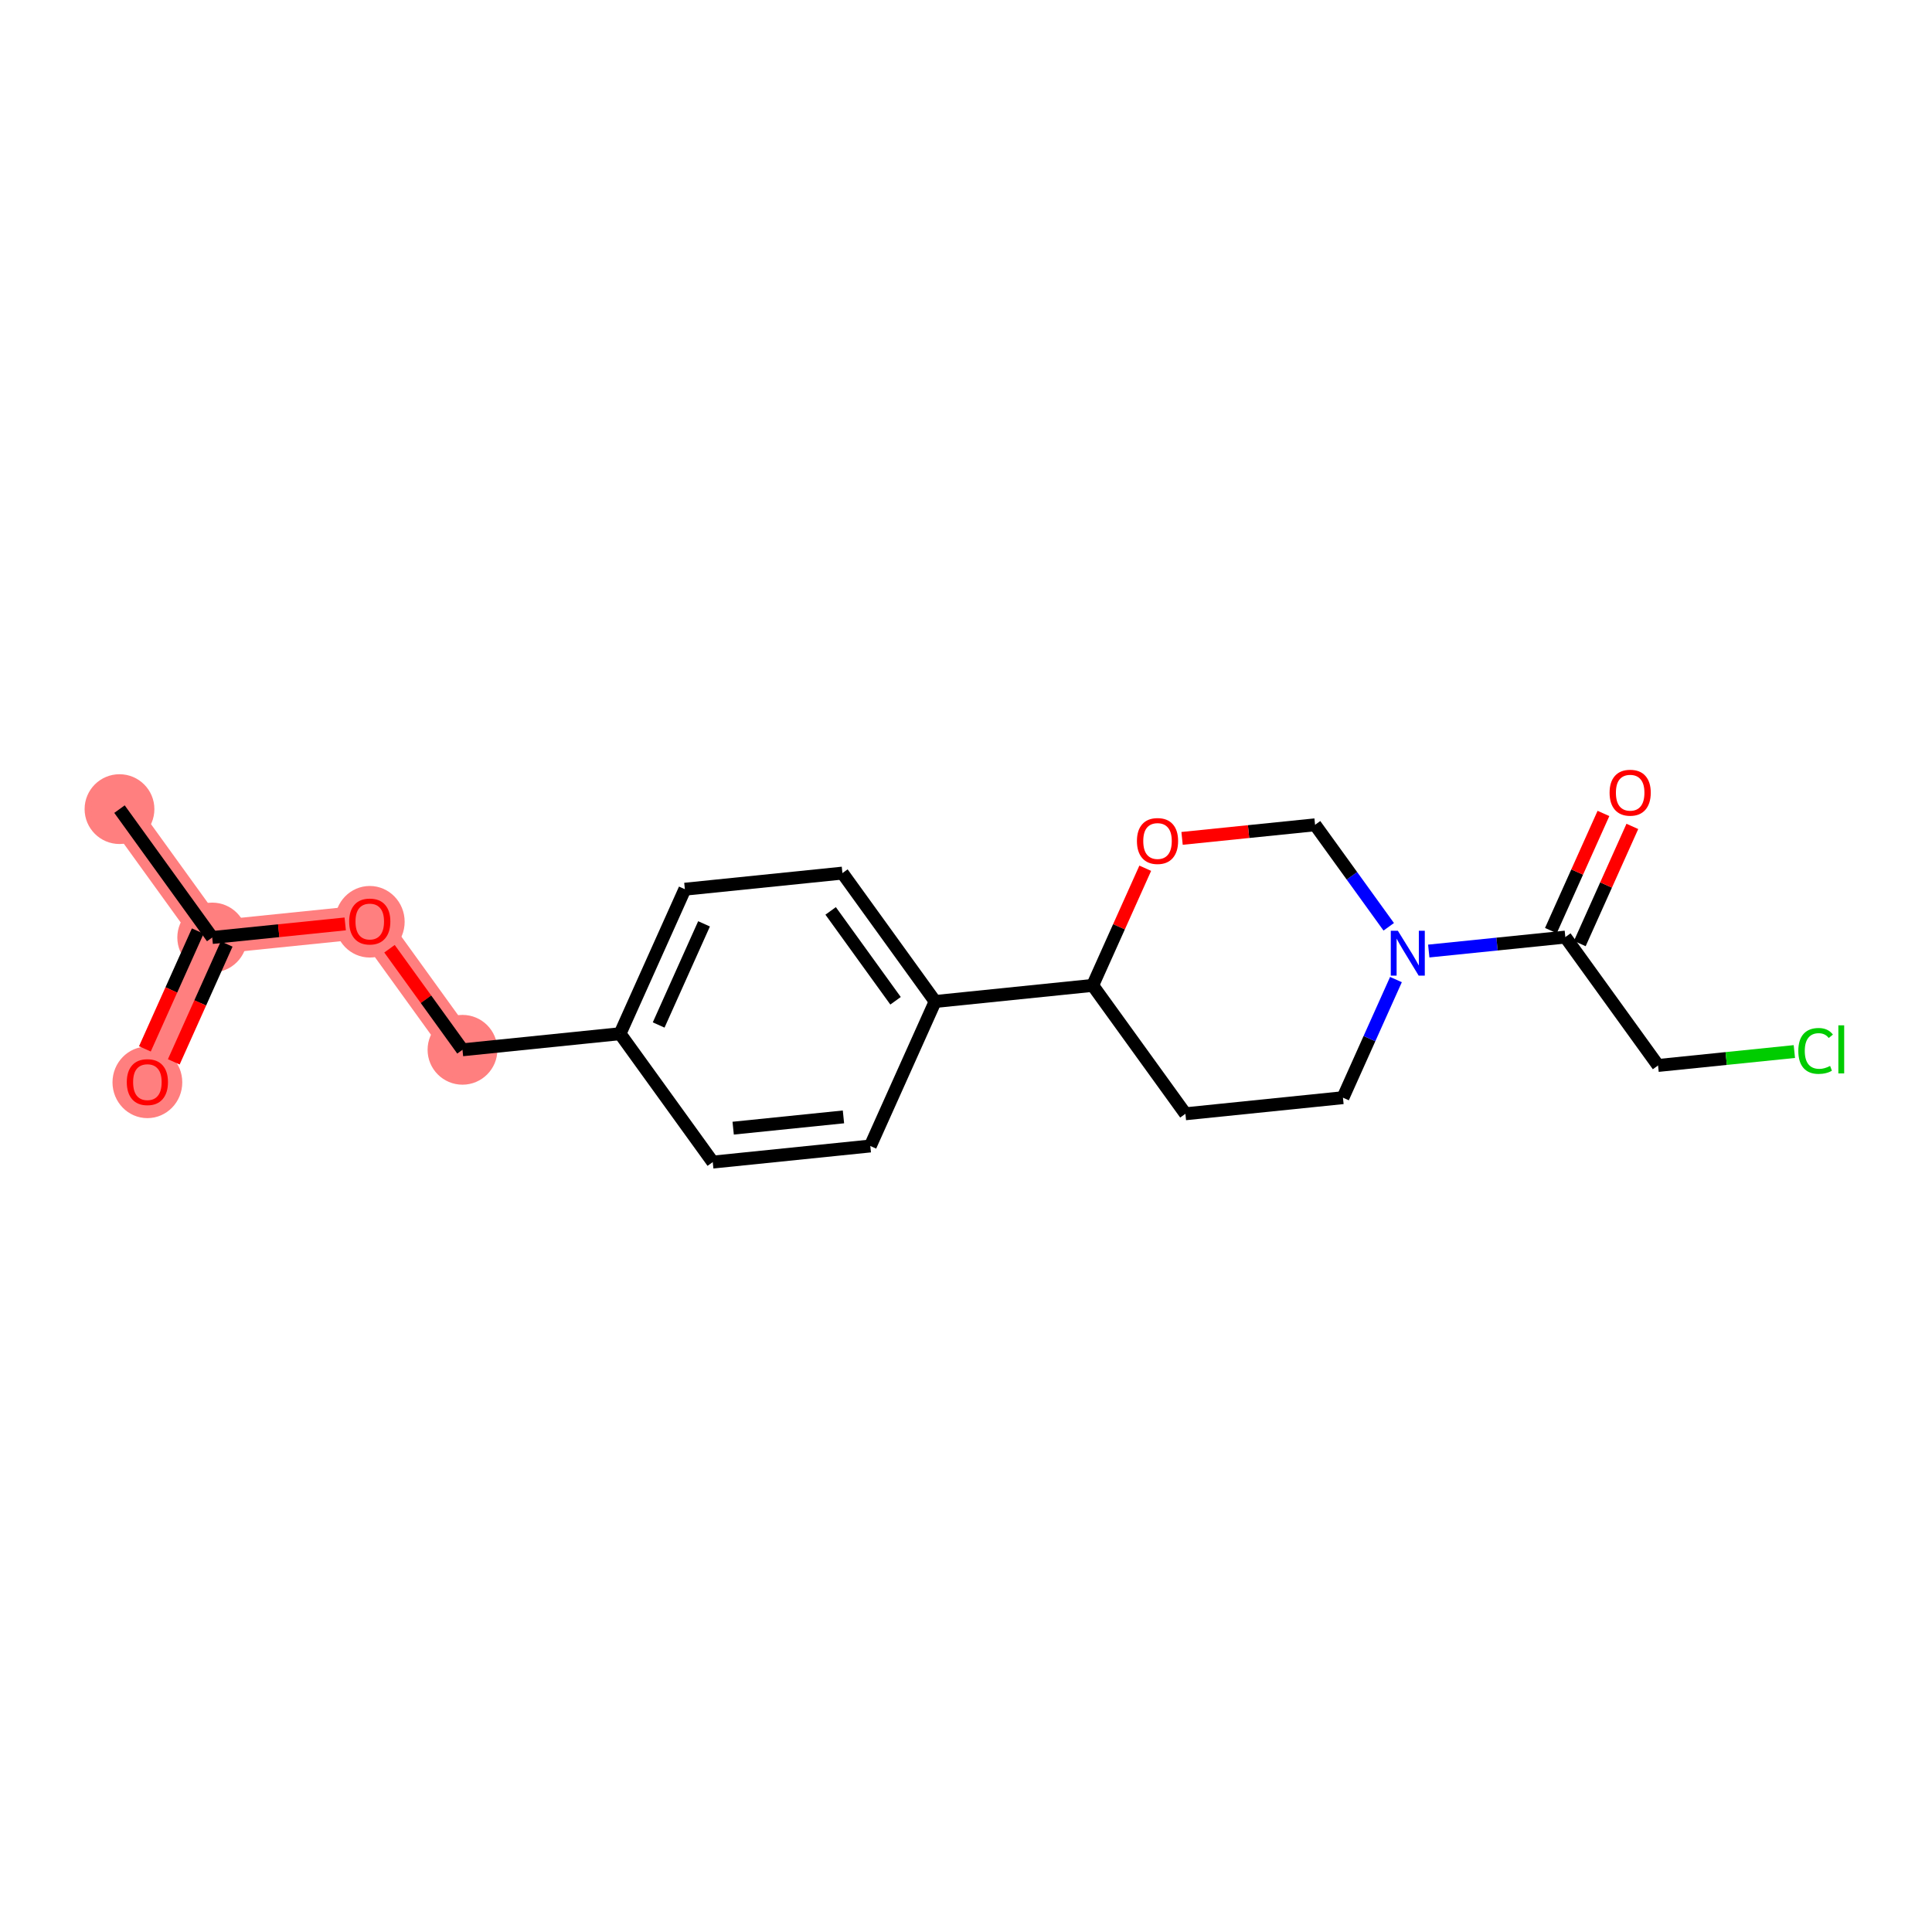 <?xml version='1.0' encoding='iso-8859-1'?>
<svg version='1.1' baseProfile='full'
              xmlns='http://www.w3.org/2000/svg'
                      xmlns:rdkit='http://www.rdkit.org/xml'
                      xmlns:xlink='http://www.w3.org/1999/xlink'
                  xml:space='preserve'
width='300px' height='300px' viewBox='0 0 300 300'>
<!-- END OF HEADER -->
<rect style='opacity:1.0;fill:#FFFFFF;stroke:none' width='300' height='300' x='0' y='0'> </rect>
<rect style='opacity:1.0;fill:#FFFFFF;stroke:none' width='300' height='300' x='0' y='0'> </rect>
<path d='M 18.555,125.64 L 32.952,145.576' style='fill:none;fill-rule:evenodd;stroke:#FF7F7F;stroke-width:5.2px;stroke-linecap:butt;stroke-linejoin:miter;stroke-opacity:1' />
<path d='M 32.952,145.576 L 22.886,168.013' style='fill:none;fill-rule:evenodd;stroke:#FF7F7F;stroke-width:5.2px;stroke-linecap:butt;stroke-linejoin:miter;stroke-opacity:1' />
<path d='M 32.952,145.576 L 57.417,143.076' style='fill:none;fill-rule:evenodd;stroke:#FF7F7F;stroke-width:5.2px;stroke-linecap:butt;stroke-linejoin:miter;stroke-opacity:1' />
<path d='M 57.417,143.076 L 71.814,163.012' style='fill:none;fill-rule:evenodd;stroke:#FF7F7F;stroke-width:5.2px;stroke-linecap:butt;stroke-linejoin:miter;stroke-opacity:1' />
<ellipse cx='18.555' cy='125.64' rx='4.918' ry='4.918'  style='fill:#FF7F7F;fill-rule:evenodd;stroke:#FF7F7F;stroke-width:1.0px;stroke-linecap:butt;stroke-linejoin:miter;stroke-opacity:1' />
<ellipse cx='32.952' cy='145.576' rx='4.918' ry='4.918'  style='fill:#FF7F7F;fill-rule:evenodd;stroke:#FF7F7F;stroke-width:1.0px;stroke-linecap:butt;stroke-linejoin:miter;stroke-opacity:1' />
<ellipse cx='22.886' cy='168.067' rx='4.918' ry='5.057'  style='fill:#FF7F7F;fill-rule:evenodd;stroke:#FF7F7F;stroke-width:1.0px;stroke-linecap:butt;stroke-linejoin:miter;stroke-opacity:1' />
<ellipse cx='57.417' cy='143.13' rx='4.918' ry='5.057'  style='fill:#FF7F7F;fill-rule:evenodd;stroke:#FF7F7F;stroke-width:1.0px;stroke-linecap:butt;stroke-linejoin:miter;stroke-opacity:1' />
<ellipse cx='71.814' cy='163.012' rx='4.918' ry='4.918'  style='fill:#FF7F7F;fill-rule:evenodd;stroke:#FF7F7F;stroke-width:1.0px;stroke-linecap:butt;stroke-linejoin:miter;stroke-opacity:1' />
<path class='bond-0 atom-0 atom-1' d='M 18.555,125.64 L 32.952,145.576' style='fill:none;fill-rule:evenodd;stroke:#000000;stroke-width:2.0px;stroke-linecap:butt;stroke-linejoin:miter;stroke-opacity:1' />
<path class='bond-1 atom-1 atom-2' d='M 30.709,144.57 L 26.603,153.72' style='fill:none;fill-rule:evenodd;stroke:#000000;stroke-width:2.0px;stroke-linecap:butt;stroke-linejoin:miter;stroke-opacity:1' />
<path class='bond-1 atom-1 atom-2' d='M 26.603,153.72 L 22.498,162.87' style='fill:none;fill-rule:evenodd;stroke:#FF0000;stroke-width:2.0px;stroke-linecap:butt;stroke-linejoin:miter;stroke-opacity:1' />
<path class='bond-1 atom-1 atom-2' d='M 35.196,146.583 L 31.091,155.733' style='fill:none;fill-rule:evenodd;stroke:#000000;stroke-width:2.0px;stroke-linecap:butt;stroke-linejoin:miter;stroke-opacity:1' />
<path class='bond-1 atom-1 atom-2' d='M 31.091,155.733 L 26.985,164.884' style='fill:none;fill-rule:evenodd;stroke:#FF0000;stroke-width:2.0px;stroke-linecap:butt;stroke-linejoin:miter;stroke-opacity:1' />
<path class='bond-2 atom-1 atom-3' d='M 32.952,145.576 L 43.279,144.521' style='fill:none;fill-rule:evenodd;stroke:#000000;stroke-width:2.0px;stroke-linecap:butt;stroke-linejoin:miter;stroke-opacity:1' />
<path class='bond-2 atom-1 atom-3' d='M 43.279,144.521 L 53.605,143.465' style='fill:none;fill-rule:evenodd;stroke:#FF0000;stroke-width:2.0px;stroke-linecap:butt;stroke-linejoin:miter;stroke-opacity:1' />
<path class='bond-3 atom-3 atom-4' d='M 60.482,147.32 L 66.148,155.166' style='fill:none;fill-rule:evenodd;stroke:#FF0000;stroke-width:2.0px;stroke-linecap:butt;stroke-linejoin:miter;stroke-opacity:1' />
<path class='bond-3 atom-3 atom-4' d='M 66.148,155.166 L 71.814,163.012' style='fill:none;fill-rule:evenodd;stroke:#000000;stroke-width:2.0px;stroke-linecap:butt;stroke-linejoin:miter;stroke-opacity:1' />
<path class='bond-4 atom-4 atom-5' d='M 71.814,163.012 L 96.279,160.512' style='fill:none;fill-rule:evenodd;stroke:#000000;stroke-width:2.0px;stroke-linecap:butt;stroke-linejoin:miter;stroke-opacity:1' />
<path class='bond-5 atom-5 atom-6' d='M 96.279,160.512 L 106.346,138.075' style='fill:none;fill-rule:evenodd;stroke:#000000;stroke-width:2.0px;stroke-linecap:butt;stroke-linejoin:miter;stroke-opacity:1' />
<path class='bond-5 atom-5 atom-6' d='M 102.276,159.16 L 109.323,143.454' style='fill:none;fill-rule:evenodd;stroke:#000000;stroke-width:2.0px;stroke-linecap:butt;stroke-linejoin:miter;stroke-opacity:1' />
<path class='bond-20 atom-20 atom-5' d='M 110.676,180.449 L 96.279,160.512' style='fill:none;fill-rule:evenodd;stroke:#000000;stroke-width:2.0px;stroke-linecap:butt;stroke-linejoin:miter;stroke-opacity:1' />
<path class='bond-6 atom-6 atom-7' d='M 106.346,138.075 L 130.81,135.575' style='fill:none;fill-rule:evenodd;stroke:#000000;stroke-width:2.0px;stroke-linecap:butt;stroke-linejoin:miter;stroke-opacity:1' />
<path class='bond-7 atom-7 atom-8' d='M 130.81,135.575 L 145.208,155.511' style='fill:none;fill-rule:evenodd;stroke:#000000;stroke-width:2.0px;stroke-linecap:butt;stroke-linejoin:miter;stroke-opacity:1' />
<path class='bond-7 atom-7 atom-8' d='M 128.982,141.445 L 139.061,155.4' style='fill:none;fill-rule:evenodd;stroke:#000000;stroke-width:2.0px;stroke-linecap:butt;stroke-linejoin:miter;stroke-opacity:1' />
<path class='bond-8 atom-8 atom-9' d='M 145.208,155.511 L 169.672,153.011' style='fill:none;fill-rule:evenodd;stroke:#000000;stroke-width:2.0px;stroke-linecap:butt;stroke-linejoin:miter;stroke-opacity:1' />
<path class='bond-18 atom-8 atom-19' d='M 145.208,155.511 L 135.141,177.948' style='fill:none;fill-rule:evenodd;stroke:#000000;stroke-width:2.0px;stroke-linecap:butt;stroke-linejoin:miter;stroke-opacity:1' />
<path class='bond-9 atom-9 atom-10' d='M 169.672,153.011 L 184.07,172.948' style='fill:none;fill-rule:evenodd;stroke:#000000;stroke-width:2.0px;stroke-linecap:butt;stroke-linejoin:miter;stroke-opacity:1' />
<path class='bond-21 atom-18 atom-9' d='M 177.834,134.819 L 173.753,143.915' style='fill:none;fill-rule:evenodd;stroke:#FF0000;stroke-width:2.0px;stroke-linecap:butt;stroke-linejoin:miter;stroke-opacity:1' />
<path class='bond-21 atom-18 atom-9' d='M 173.753,143.915 L 169.672,153.011' style='fill:none;fill-rule:evenodd;stroke:#000000;stroke-width:2.0px;stroke-linecap:butt;stroke-linejoin:miter;stroke-opacity:1' />
<path class='bond-10 atom-10 atom-11' d='M 184.07,172.948 L 208.534,170.447' style='fill:none;fill-rule:evenodd;stroke:#000000;stroke-width:2.0px;stroke-linecap:butt;stroke-linejoin:miter;stroke-opacity:1' />
<path class='bond-11 atom-11 atom-12' d='M 208.534,170.447 L 212.648,161.277' style='fill:none;fill-rule:evenodd;stroke:#000000;stroke-width:2.0px;stroke-linecap:butt;stroke-linejoin:miter;stroke-opacity:1' />
<path class='bond-11 atom-11 atom-12' d='M 212.648,161.277 L 216.763,152.107' style='fill:none;fill-rule:evenodd;stroke:#0000FF;stroke-width:2.0px;stroke-linecap:butt;stroke-linejoin:miter;stroke-opacity:1' />
<path class='bond-12 atom-12 atom-13' d='M 221.857,147.677 L 232.461,146.594' style='fill:none;fill-rule:evenodd;stroke:#0000FF;stroke-width:2.0px;stroke-linecap:butt;stroke-linejoin:miter;stroke-opacity:1' />
<path class='bond-12 atom-12 atom-13' d='M 232.461,146.594 L 243.065,145.51' style='fill:none;fill-rule:evenodd;stroke:#000000;stroke-width:2.0px;stroke-linecap:butt;stroke-linejoin:miter;stroke-opacity:1' />
<path class='bond-16 atom-12 atom-17' d='M 215.642,143.913 L 209.923,135.993' style='fill:none;fill-rule:evenodd;stroke:#0000FF;stroke-width:2.0px;stroke-linecap:butt;stroke-linejoin:miter;stroke-opacity:1' />
<path class='bond-16 atom-12 atom-17' d='M 209.923,135.993 L 204.203,128.074' style='fill:none;fill-rule:evenodd;stroke:#000000;stroke-width:2.0px;stroke-linecap:butt;stroke-linejoin:miter;stroke-opacity:1' />
<path class='bond-13 atom-13 atom-14' d='M 245.309,146.517 L 249.39,137.42' style='fill:none;fill-rule:evenodd;stroke:#000000;stroke-width:2.0px;stroke-linecap:butt;stroke-linejoin:miter;stroke-opacity:1' />
<path class='bond-13 atom-13 atom-14' d='M 249.39,137.42 L 253.471,128.324' style='fill:none;fill-rule:evenodd;stroke:#FF0000;stroke-width:2.0px;stroke-linecap:butt;stroke-linejoin:miter;stroke-opacity:1' />
<path class='bond-13 atom-13 atom-14' d='M 240.822,144.503 L 244.903,135.407' style='fill:none;fill-rule:evenodd;stroke:#000000;stroke-width:2.0px;stroke-linecap:butt;stroke-linejoin:miter;stroke-opacity:1' />
<path class='bond-13 atom-13 atom-14' d='M 244.903,135.407 L 248.984,126.311' style='fill:none;fill-rule:evenodd;stroke:#FF0000;stroke-width:2.0px;stroke-linecap:butt;stroke-linejoin:miter;stroke-opacity:1' />
<path class='bond-14 atom-13 atom-15' d='M 243.065,145.51 L 257.463,165.446' style='fill:none;fill-rule:evenodd;stroke:#000000;stroke-width:2.0px;stroke-linecap:butt;stroke-linejoin:miter;stroke-opacity:1' />
<path class='bond-15 atom-15 atom-16' d='M 257.463,165.446 L 268.045,164.365' style='fill:none;fill-rule:evenodd;stroke:#000000;stroke-width:2.0px;stroke-linecap:butt;stroke-linejoin:miter;stroke-opacity:1' />
<path class='bond-15 atom-15 atom-16' d='M 268.045,164.365 L 278.627,163.283' style='fill:none;fill-rule:evenodd;stroke:#00CC00;stroke-width:2.0px;stroke-linecap:butt;stroke-linejoin:miter;stroke-opacity:1' />
<path class='bond-17 atom-17 atom-18' d='M 204.203,128.074 L 193.877,129.129' style='fill:none;fill-rule:evenodd;stroke:#000000;stroke-width:2.0px;stroke-linecap:butt;stroke-linejoin:miter;stroke-opacity:1' />
<path class='bond-17 atom-17 atom-18' d='M 193.877,129.129 L 183.551,130.184' style='fill:none;fill-rule:evenodd;stroke:#FF0000;stroke-width:2.0px;stroke-linecap:butt;stroke-linejoin:miter;stroke-opacity:1' />
<path class='bond-19 atom-19 atom-20' d='M 135.141,177.948 L 110.676,180.449' style='fill:none;fill-rule:evenodd;stroke:#000000;stroke-width:2.0px;stroke-linecap:butt;stroke-linejoin:miter;stroke-opacity:1' />
<path class='bond-19 atom-19 atom-20' d='M 130.971,173.431 L 113.846,175.181' style='fill:none;fill-rule:evenodd;stroke:#000000;stroke-width:2.0px;stroke-linecap:butt;stroke-linejoin:miter;stroke-opacity:1' />
<path  class='atom-2' d='M 19.689 168.033
Q 19.689 166.361, 20.515 165.426
Q 21.341 164.492, 22.886 164.492
Q 24.43 164.492, 25.256 165.426
Q 26.082 166.361, 26.082 168.033
Q 26.082 169.725, 25.246 170.689
Q 24.41 171.643, 22.886 171.643
Q 21.351 171.643, 20.515 170.689
Q 19.689 169.735, 19.689 168.033
M 22.886 170.856
Q 23.948 170.856, 24.518 170.148
Q 25.099 169.43, 25.099 168.033
Q 25.099 166.666, 24.518 165.977
Q 23.948 165.279, 22.886 165.279
Q 21.823 165.279, 21.243 165.967
Q 20.672 166.656, 20.672 168.033
Q 20.672 169.44, 21.243 170.148
Q 21.823 170.856, 22.886 170.856
' fill='#FF0000'/>
<path  class='atom-3' d='M 54.22 143.096
Q 54.22 141.423, 55.046 140.489
Q 55.872 139.554, 57.417 139.554
Q 58.961 139.554, 59.787 140.489
Q 60.614 141.423, 60.614 143.096
Q 60.614 144.787, 59.778 145.751
Q 58.941 146.706, 57.417 146.706
Q 55.882 146.706, 55.046 145.751
Q 54.22 144.797, 54.22 143.096
M 57.417 145.919
Q 58.479 145.919, 59.05 145.21
Q 59.63 144.492, 59.63 143.096
Q 59.63 141.728, 59.05 141.04
Q 58.479 140.341, 57.417 140.341
Q 56.354 140.341, 55.774 141.03
Q 55.203 141.718, 55.203 143.096
Q 55.203 144.502, 55.774 145.21
Q 56.354 145.919, 57.417 145.919
' fill='#FF0000'/>
<path  class='atom-12' d='M 217.061 144.528
L 219.344 148.217
Q 219.57 148.581, 219.934 149.24
Q 220.298 149.899, 220.317 149.938
L 220.317 144.528
L 221.242 144.528
L 221.242 151.492
L 220.288 151.492
L 217.838 147.459
Q 217.553 146.987, 217.248 146.446
Q 216.953 145.905, 216.865 145.738
L 216.865 151.492
L 215.96 151.492
L 215.96 144.528
L 217.061 144.528
' fill='#0000FF'/>
<path  class='atom-14' d='M 249.935 123.093
Q 249.935 121.42, 250.761 120.486
Q 251.588 119.551, 253.132 119.551
Q 254.676 119.551, 255.503 120.486
Q 256.329 121.42, 256.329 123.093
Q 256.329 124.784, 255.493 125.748
Q 254.657 126.703, 253.132 126.703
Q 251.598 126.703, 250.761 125.748
Q 249.935 124.794, 249.935 123.093
M 253.132 125.916
Q 254.194 125.916, 254.765 125.207
Q 255.345 124.489, 255.345 123.093
Q 255.345 121.725, 254.765 121.037
Q 254.194 120.338, 253.132 120.338
Q 252.07 120.338, 251.489 121.027
Q 250.919 121.715, 250.919 123.093
Q 250.919 124.499, 251.489 125.207
Q 252.07 125.916, 253.132 125.916
' fill='#FF0000'/>
<path  class='atom-16' d='M 279.242 163.187
Q 279.242 161.456, 280.048 160.551
Q 280.865 159.636, 282.409 159.636
Q 283.845 159.636, 284.613 160.649
L 283.963 161.18
Q 283.403 160.443, 282.409 160.443
Q 281.357 160.443, 280.796 161.151
Q 280.245 161.849, 280.245 163.187
Q 280.245 164.564, 280.816 165.272
Q 281.396 165.981, 282.517 165.981
Q 283.285 165.981, 284.18 165.518
L 284.455 166.256
Q 284.091 166.492, 283.54 166.63
Q 282.99 166.768, 282.38 166.768
Q 280.865 166.768, 280.048 165.843
Q 279.242 164.918, 279.242 163.187
' fill='#00CC00'/>
<path  class='atom-16' d='M 285.459 159.213
L 286.364 159.213
L 286.364 166.679
L 285.459 166.679
L 285.459 159.213
' fill='#00CC00'/>
<path  class='atom-18' d='M 176.542 130.594
Q 176.542 128.921, 177.368 127.987
Q 178.194 127.052, 179.739 127.052
Q 181.283 127.052, 182.109 127.987
Q 182.936 128.921, 182.936 130.594
Q 182.936 132.286, 182.1 133.25
Q 181.264 134.204, 179.739 134.204
Q 178.204 134.204, 177.368 133.25
Q 176.542 132.295, 176.542 130.594
M 179.739 133.417
Q 180.801 133.417, 181.372 132.709
Q 181.952 131.99, 181.952 130.594
Q 181.952 129.226, 181.372 128.538
Q 180.801 127.839, 179.739 127.839
Q 178.676 127.839, 178.096 128.528
Q 177.526 129.217, 177.526 130.594
Q 177.526 132, 178.096 132.709
Q 178.676 133.417, 179.739 133.417
' fill='#FF0000'/>
</svg>
